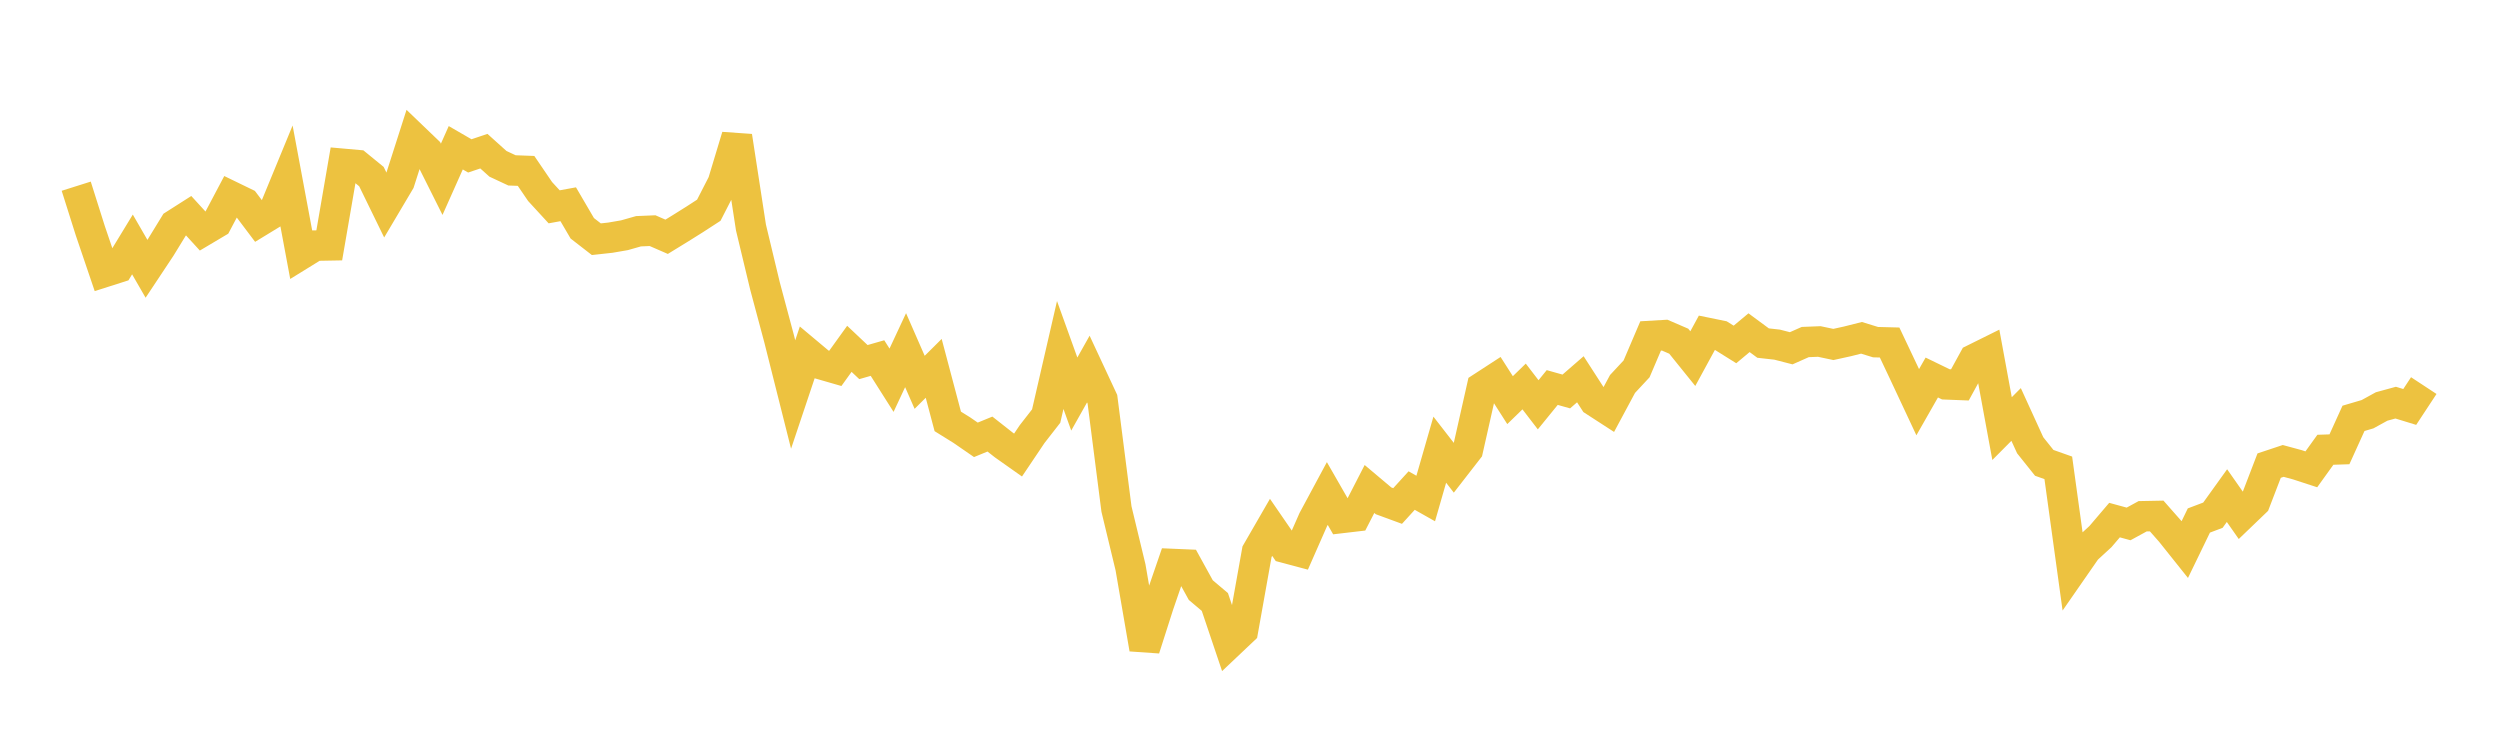 <svg width="164" height="48" xmlns="http://www.w3.org/2000/svg" xmlns:xlink="http://www.w3.org/1999/xlink"><path fill="none" stroke="rgb(237,194,64)" stroke-width="2" d="M5,12.214L5.922,15.13L6.844,17.846L7.766,17.552L8.689,16.036L9.611,17.633L10.533,16.244L11.455,14.739L12.377,14.152L13.299,15.161L14.222,14.613L15.144,12.869L16.066,13.316L16.988,14.539L17.91,13.977L18.832,11.739L19.754,16.683L20.677,16.113L21.599,16.096L22.521,10.749L23.443,10.831L24.365,11.584L25.287,13.473L26.21,11.916L27.132,9.036L28.054,9.92L28.976,11.761L29.898,9.693L30.82,10.227L31.743,9.917L32.665,10.746L33.587,11.177L34.509,11.211L35.431,12.565L36.353,13.568L37.275,13.399L38.198,14.977L39.12,15.692L40.042,15.591L40.964,15.432L41.886,15.17L42.808,15.131L43.731,15.533L44.653,14.967L45.575,14.389L46.497,13.791L47.419,11.993L48.341,8.938L49.263,14.925L50.186,18.77L51.108,22.215L52.03,25.88L52.952,23.127L53.874,23.9L54.796,24.166L55.719,22.883L56.641,23.753L57.563,23.489L58.485,24.943L59.407,22.971L60.329,25.08L61.251,24.163L62.174,27.644L63.096,28.217L64.018,28.853L64.94,28.475L65.862,29.2L66.784,29.851L67.707,28.478L68.629,27.294L69.551,23.288L70.473,25.849L71.395,24.21L72.317,26.187L73.24,33.391L74.162,37.216L75.084,42.564L76.006,39.682L76.928,36.998L77.85,37.037L78.772,38.711L79.695,39.49L80.617,42.223L81.539,41.351L82.461,36.192L83.383,34.595L84.305,35.936L85.228,36.182L86.15,34.088L87.072,32.374L87.994,33.981L88.916,33.873L89.838,32.078L90.76,32.854L91.683,33.193L92.605,32.181L93.527,32.702L94.449,29.499L95.371,30.687L96.293,29.5L97.216,25.404L98.138,24.805L99.06,26.249L99.982,25.353L100.904,26.554L101.826,25.421L102.749,25.681L103.671,24.88L104.593,26.309L105.515,26.906L106.437,25.189L107.359,24.199L108.281,22.039L109.204,21.985L110.126,22.383L111.048,23.526L111.97,21.832L112.892,22.02L113.814,22.596L114.737,21.825L115.659,22.506L116.581,22.609L117.503,22.847L118.425,22.438L119.347,22.402L120.269,22.597L121.192,22.394L122.114,22.161L123.036,22.445L123.958,22.469L124.88,24.417L125.802,26.384L126.725,24.765L127.647,25.213L128.569,25.249L129.491,23.566L130.413,23.109L131.335,28.116L132.257,27.189L133.18,29.209L134.102,30.363L135.024,30.69L135.946,37.375L136.868,36.047L137.79,35.2L138.713,34.118L139.635,34.37L140.557,33.867L141.479,33.849L142.401,34.895L143.323,36.05L144.246,34.145L145.168,33.796L146.09,32.512L147.012,33.829L147.934,32.944L148.856,30.544L149.778,30.237L150.701,30.487L151.623,30.788L152.545,29.505L153.467,29.475L154.389,27.444L155.311,27.172L156.234,26.665L157.156,26.413L158.078,26.696L159,25.295"></path></svg>